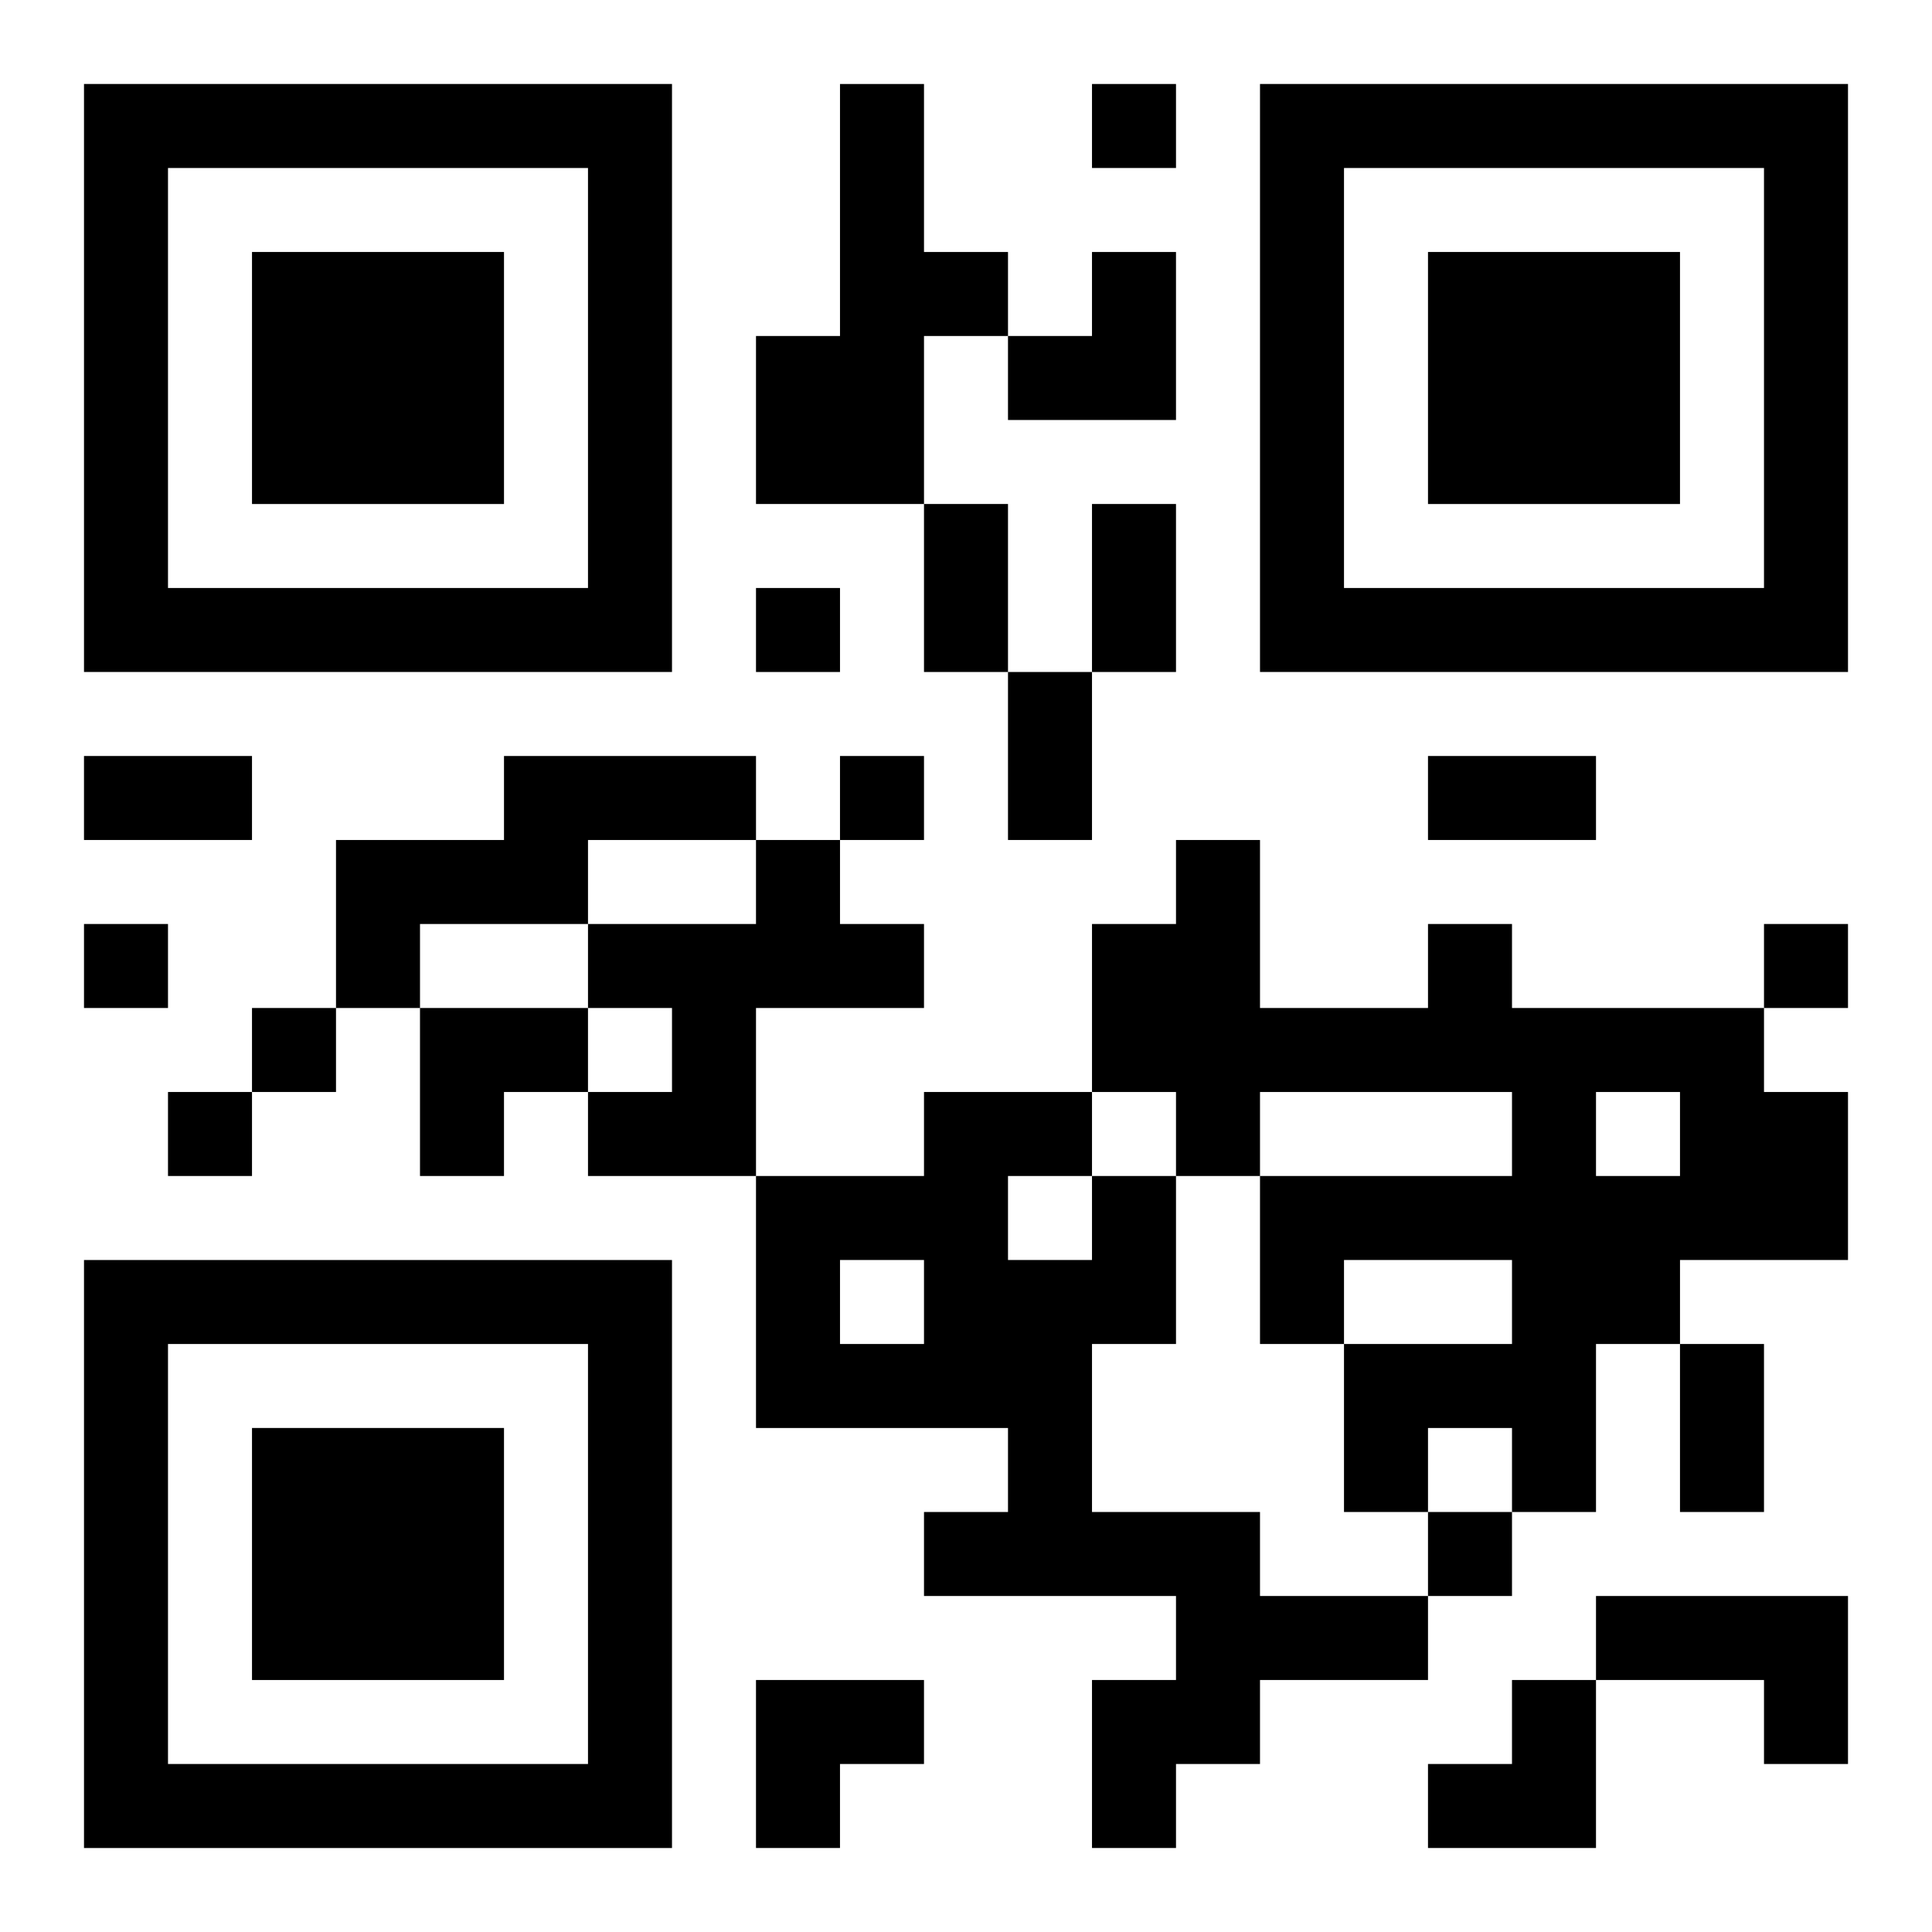 <?xml version="1.0" encoding="UTF-8"?>
<svg width="250" height="250" baseProfile="full" version="1.1" viewBox="-1 -1 23 23" xmlns="http://www.w3.org/2000/svg" xmlns:xlink="http://www.w3.org/1999/xlink"><symbol id="a"><path d="m0 7v7h7v-7h-7zm1 1h5v5h-5v-5zm1 1v3h3v-3h-3z"/></symbol><use y="-7" xlink:href="#a"/><use y="7" xlink:href="#a"/><use x="14" y="-7" xlink:href="#a"/><path d="m9 0h1v2h1v1h-1v2h-2v-2h1v-3m-4 8h3v1h-2v1h-2v1h-1v-2h2v-1m3 1h1v1h1v1h-2v2h-2v-1h1v-1h-1v-1h2v-1m8 1h1v1h3v1h1v2h-2v1h-1v2h-1v-1h-1v1h-1v-2h2v-1h-2v1h-1v-2h3v-1h-3v1h-1v-1h-1v-2h1v-1h1v2h2v-1m2 2v1h1v-1h-1m-6 1h1v2h-1v2h2v1h2v1h-2v1h-1v1h-1v-2h1v-1h-3v-1h1v-1h-3v-3h2v-1h2v1m-1 0v1h1v-1h-1m-2 1v1h1v-1h-1m9 4h3v2h-1v-1h-2v-1m-6-18v1h1v-1h-1m-4 6v1h1v-1h-1m1 2v1h1v-1h-1m-9 2v1h1v-1h-1m20 0v1h1v-1h-1m-18 1v1h1v-1h-1m-1 1v1h1v-1h-1m15 5v1h1v-1h-1m-6-12h1v2h-1v-2m2 0h1v2h-1v-2m-1 2h1v2h-1v-2m-11 1h2v1h-2v-1m16 0h2v1h-2v-1m3 7h1v2h-1v-2m-8-13m1 0h1v2h-2v-1h1zm-8 9h2v1h-1v1h-1zm4 8h2v1h-1v1h-1zm8 0m1 0h1v2h-2v-1h1z"/></svg>
